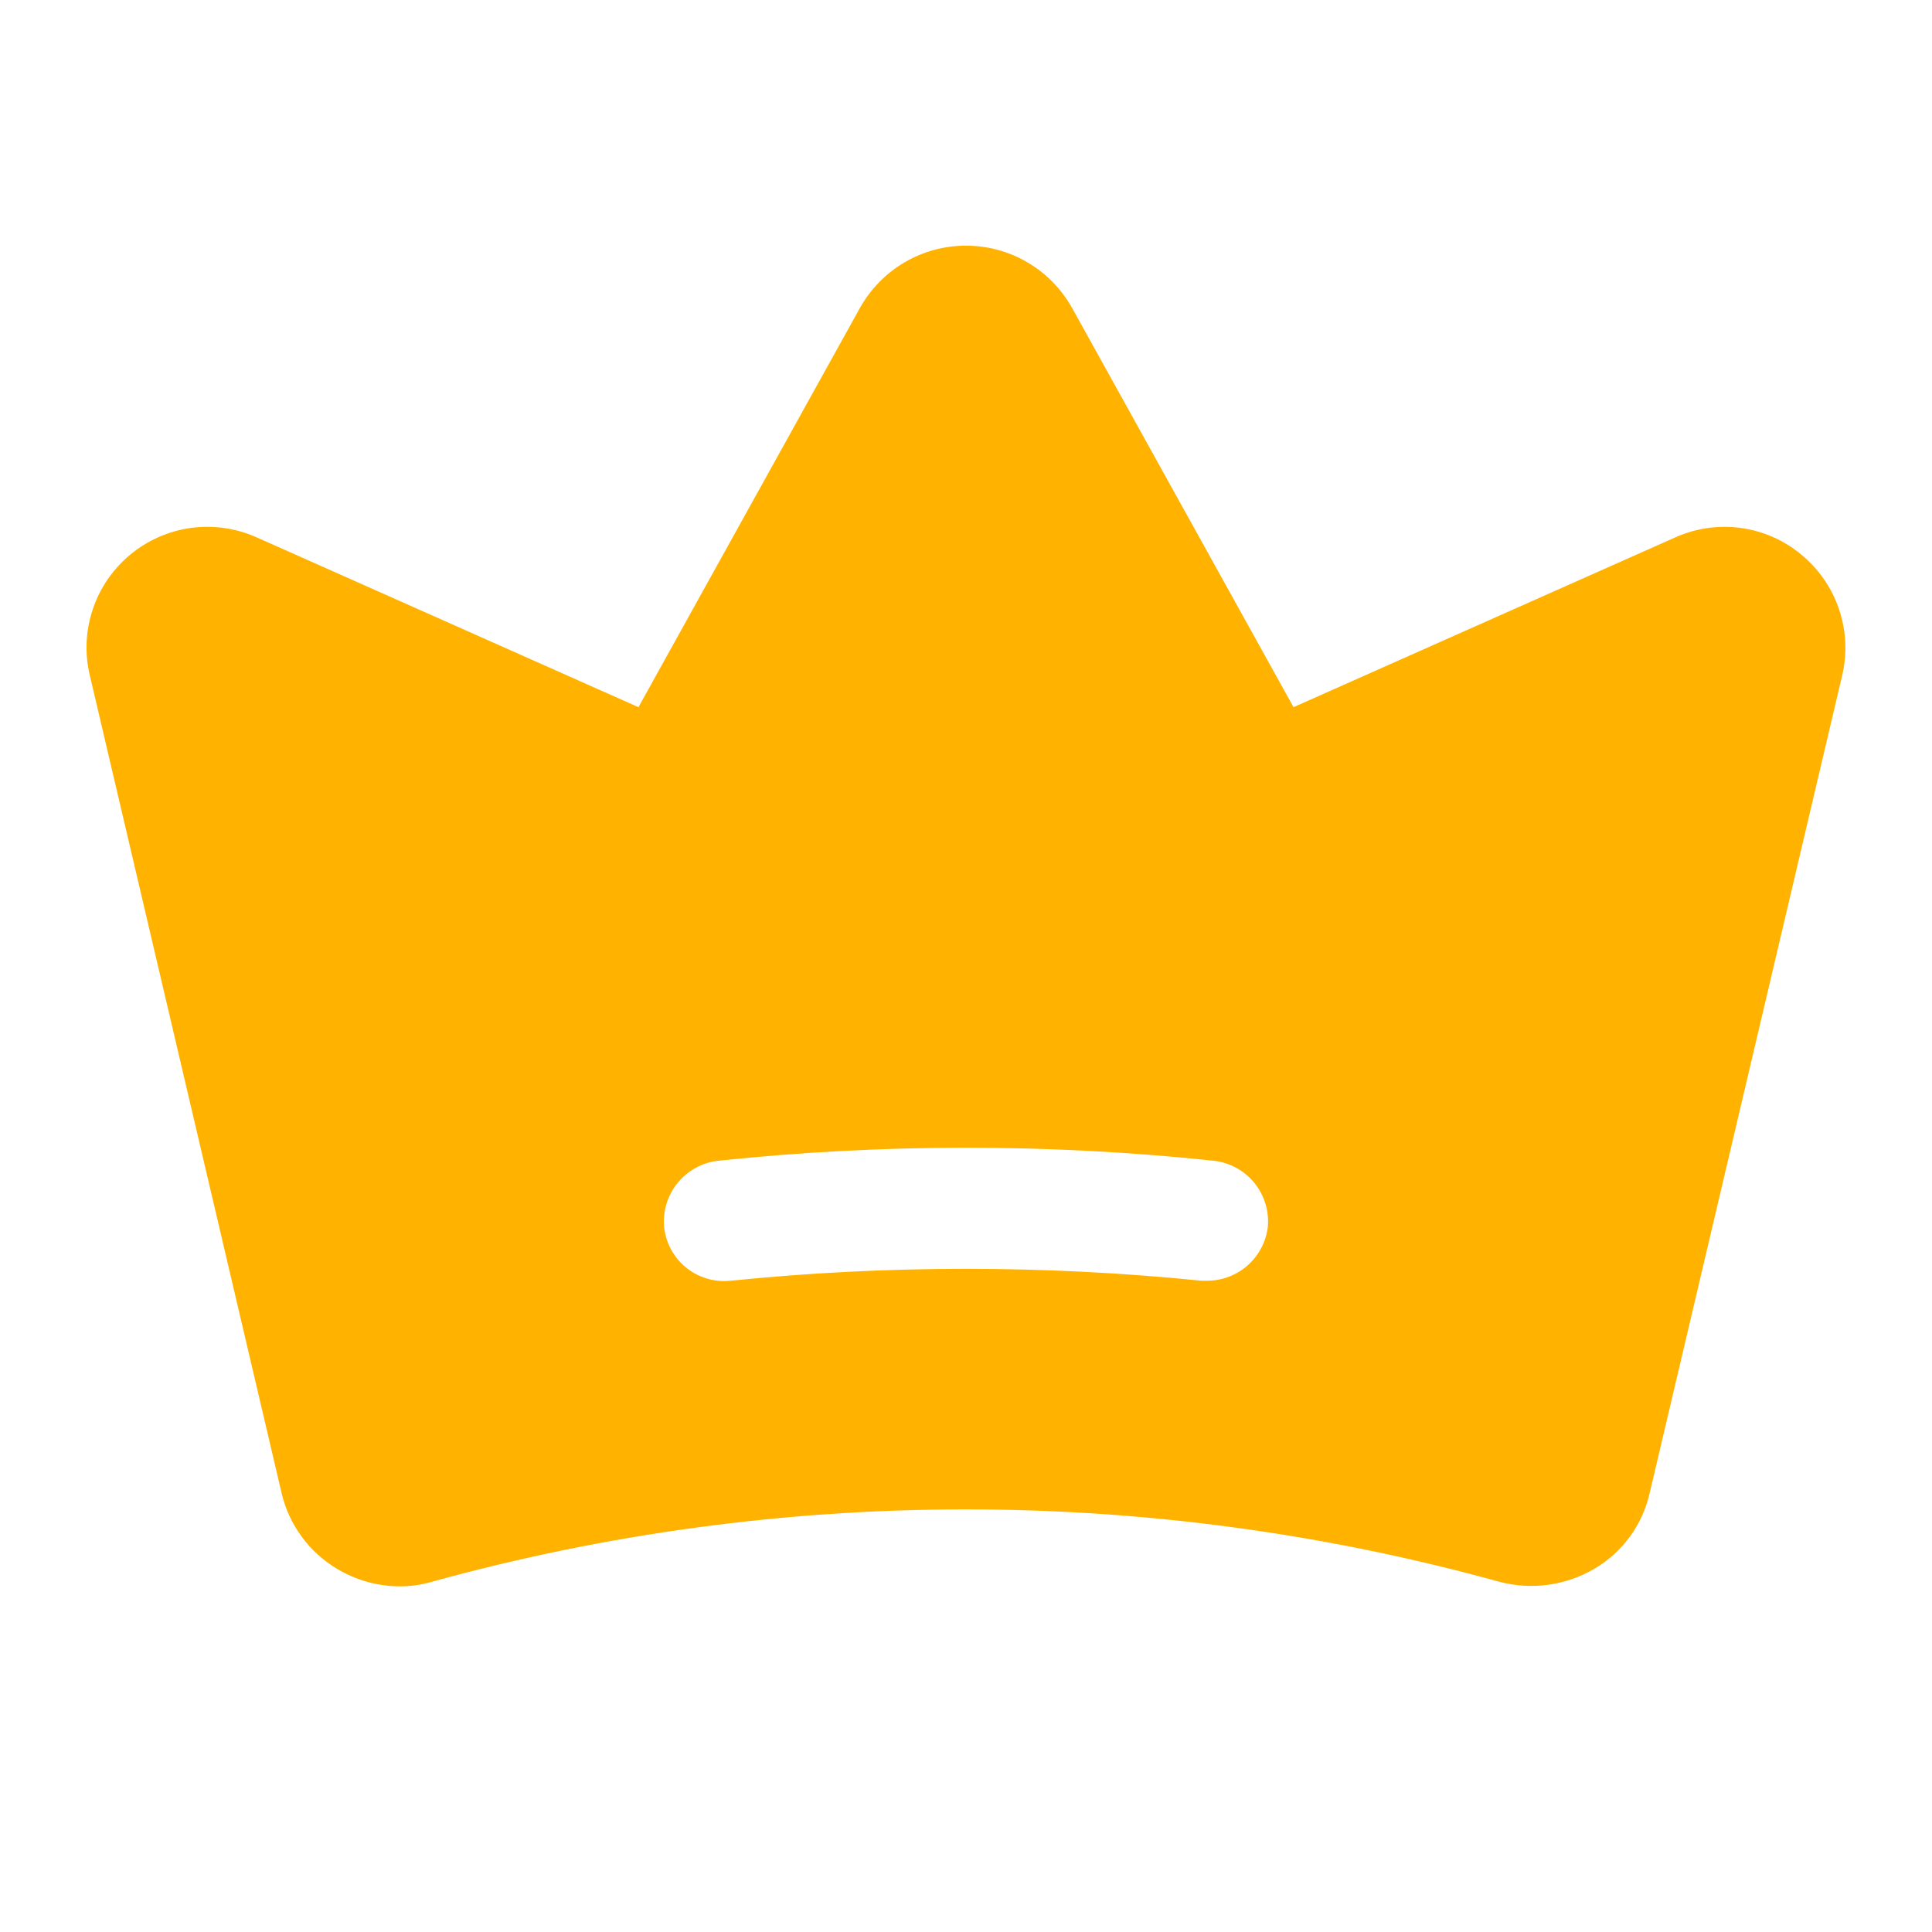 <svg xmlns="http://www.w3.org/2000/svg" width="32" height="32" viewBox="0 0 32 32" fill="none"><path d="M29.837 9.188C29.552 8.949 29.204 8.795 28.835 8.745C28.466 8.694 28.09 8.748 27.75 8.9L21.425 11.713L17.75 5.088C17.574 4.779 17.32 4.521 17.012 4.342C16.705 4.163 16.356 4.069 16 4.069C15.644 4.069 15.295 4.163 14.988 4.342C14.68 4.521 14.426 4.779 14.25 5.088L10.575 11.713L4.25 8.9C3.909 8.748 3.533 8.694 3.163 8.744C2.794 8.795 2.445 8.948 2.158 9.186C1.871 9.424 1.655 9.737 1.537 10.091C1.418 10.445 1.401 10.825 1.488 11.188L4.663 24.725C4.723 24.987 4.837 25.234 4.996 25.451C5.155 25.669 5.356 25.851 5.588 25.988C5.901 26.175 6.26 26.275 6.625 26.275C6.803 26.275 6.979 26.25 7.15 26.2C12.937 24.6 19.05 24.6 24.837 26.2C25.366 26.339 25.928 26.263 26.4 25.988C26.633 25.853 26.835 25.671 26.995 25.453C27.154 25.236 27.266 24.988 27.325 24.725L30.512 11.188C30.598 10.825 30.58 10.445 30.46 10.091C30.341 9.738 30.125 9.425 29.837 9.188ZM21 20.313C20.973 20.559 20.855 20.787 20.671 20.953C20.487 21.119 20.248 21.211 20 21.213H19.9C17.307 20.95 14.693 20.95 12.1 21.213C11.836 21.241 11.573 21.163 11.366 20.997C11.16 20.83 11.028 20.589 11 20.325C10.976 20.061 11.056 19.797 11.225 19.591C11.393 19.385 11.636 19.254 11.9 19.225C14.626 18.938 17.374 18.938 20.1 19.225C20.362 19.254 20.603 19.383 20.771 19.586C20.939 19.79 21.021 20.05 21 20.313Z" fill="#FFB300"></path></svg>